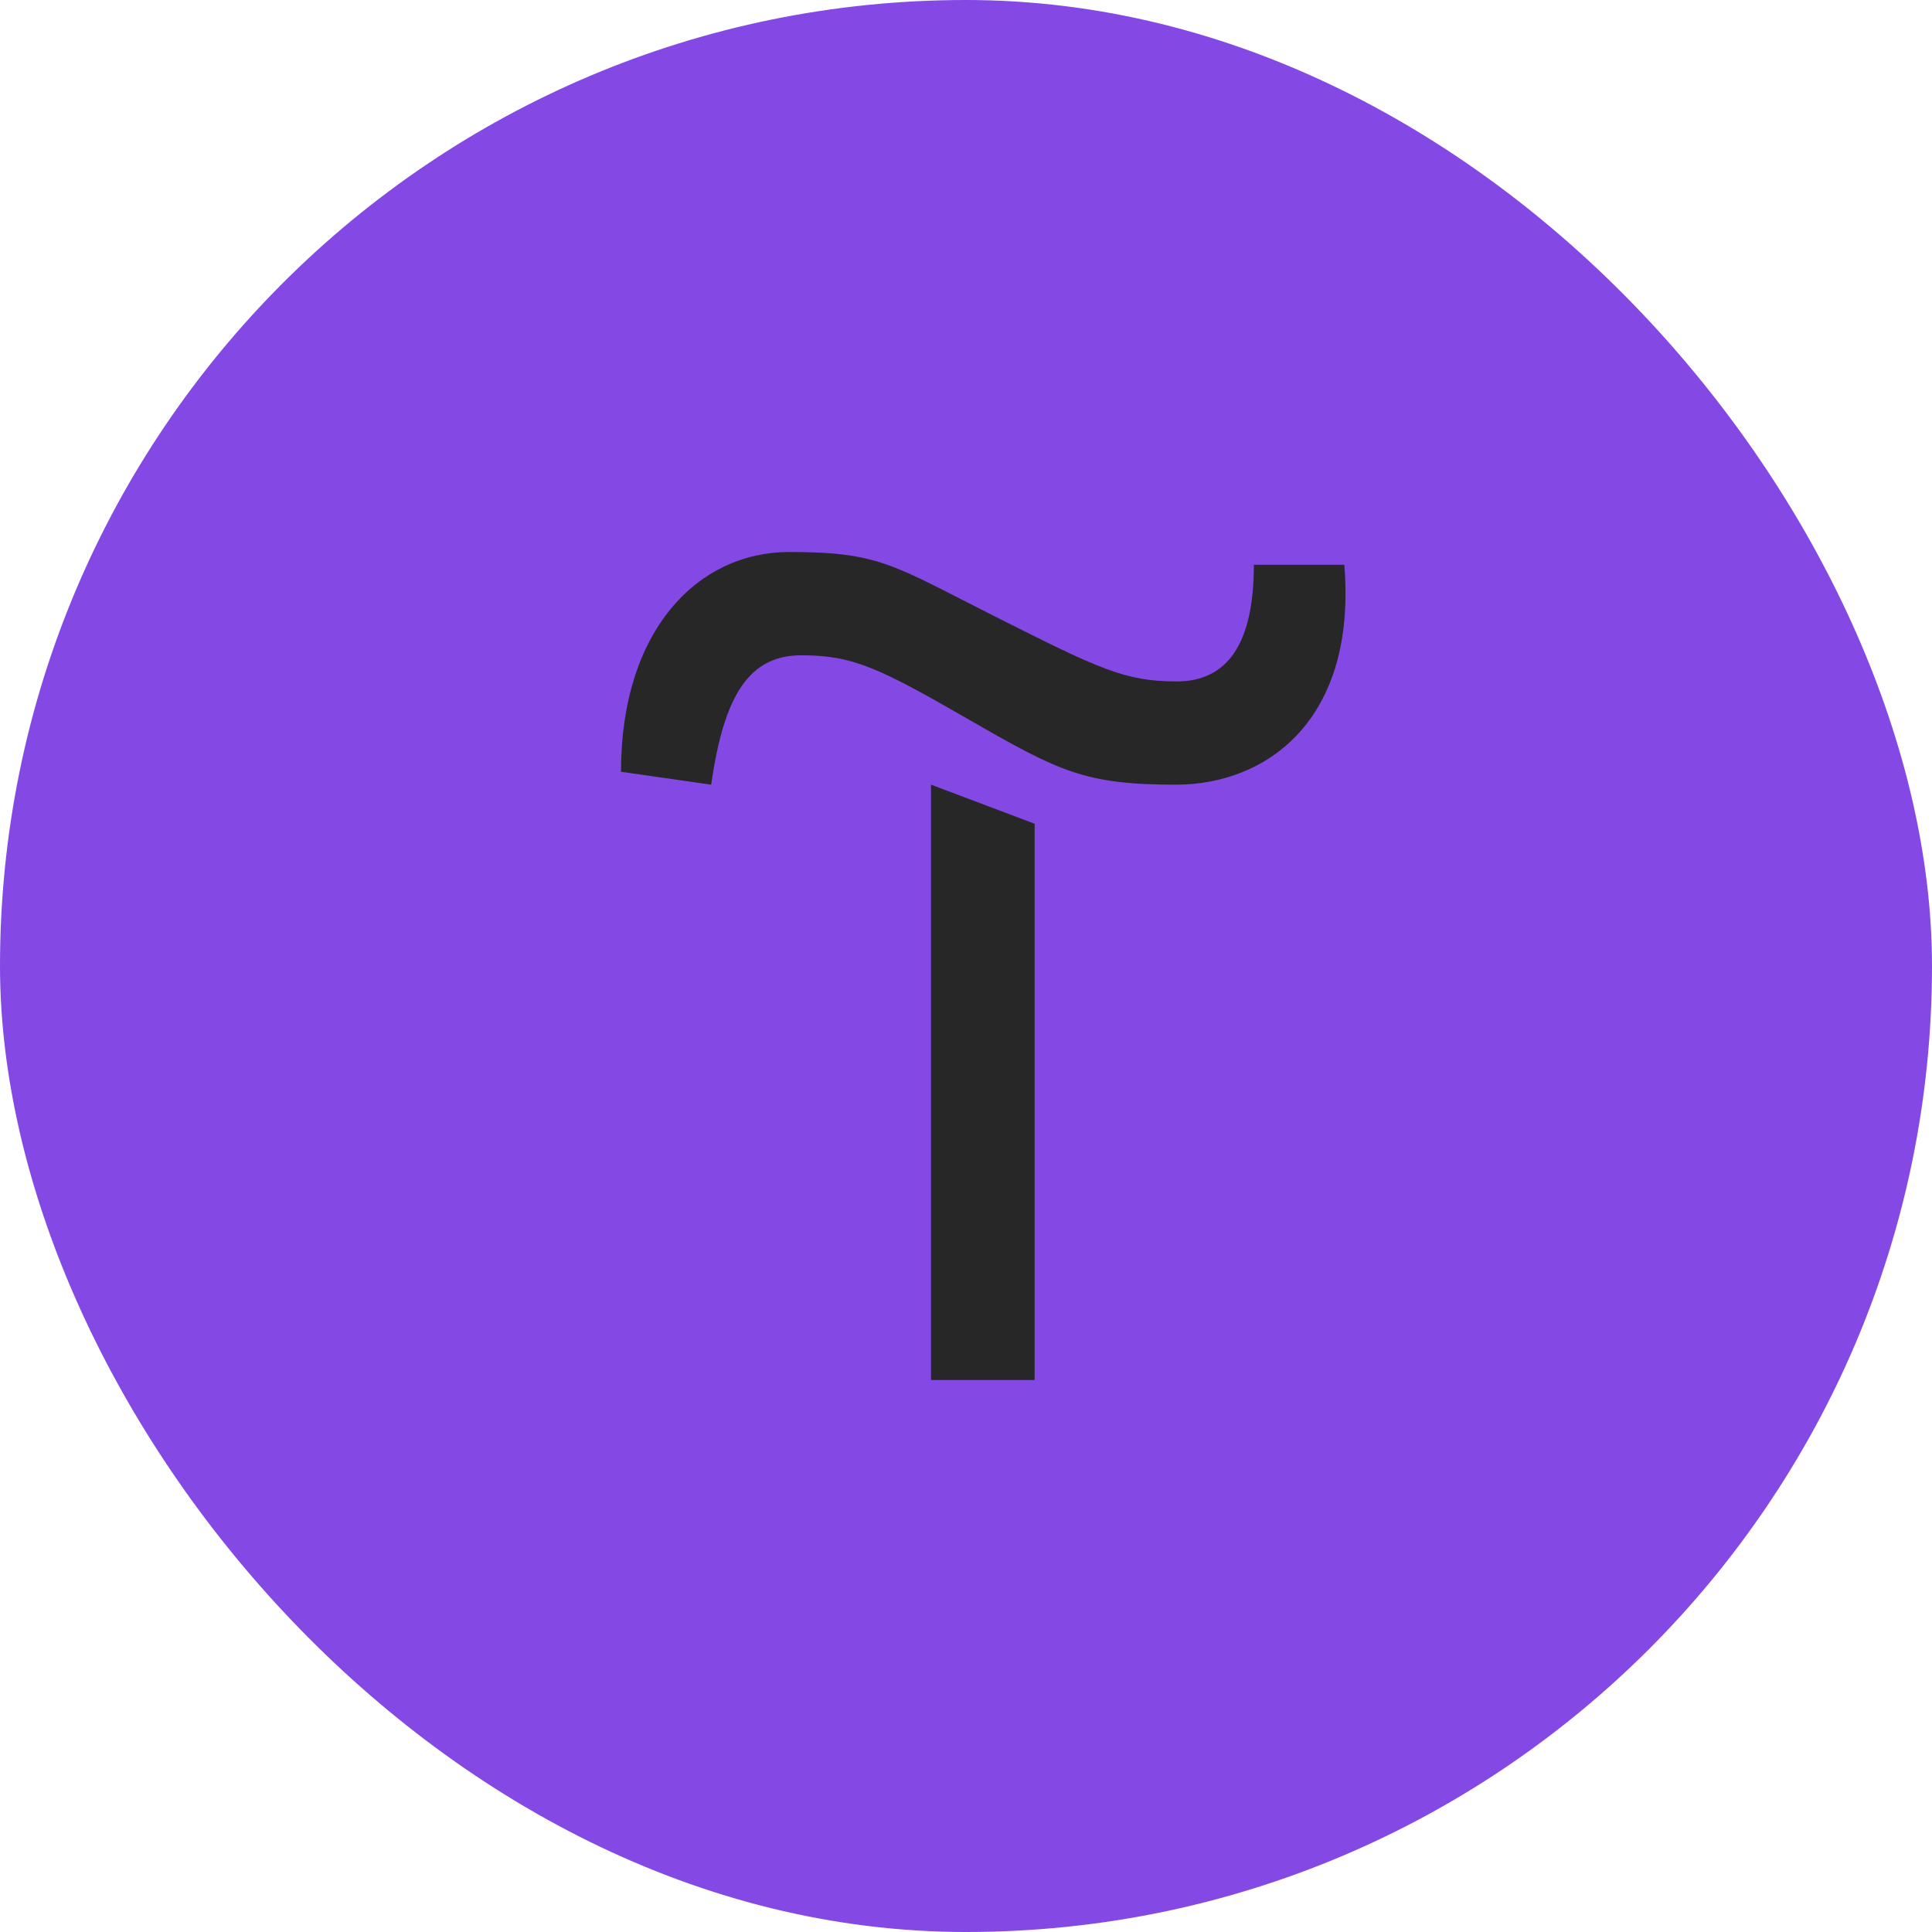 <?xml version="1.0" encoding="UTF-8"?> <svg xmlns="http://www.w3.org/2000/svg" width="56" height="56" viewBox="0 0 56 56" fill="none"><rect width="56" height="56" rx="28" fill="#8448E5"></rect><path d="M22.873 16C20.243 16 18 18.248 18 22.37L20.614 22.744C20.986 20.124 21.728 18.994 23.229 18.994C24.73 18.994 25.486 19.362 28.102 20.868C30.715 22.372 31.457 22.744 34.087 22.744C36.718 22.744 39.336 20.866 38.965 16.37H36.344C36.344 18.618 35.606 19.752 34.105 19.752C32.604 19.752 31.844 19.381 28.858 17.878C25.873 16.374 25.501 16 22.871 16H22.873ZM26.986 22.744V40H29.99V23.877L26.986 22.744Z" fill="#272727"></path></svg> 